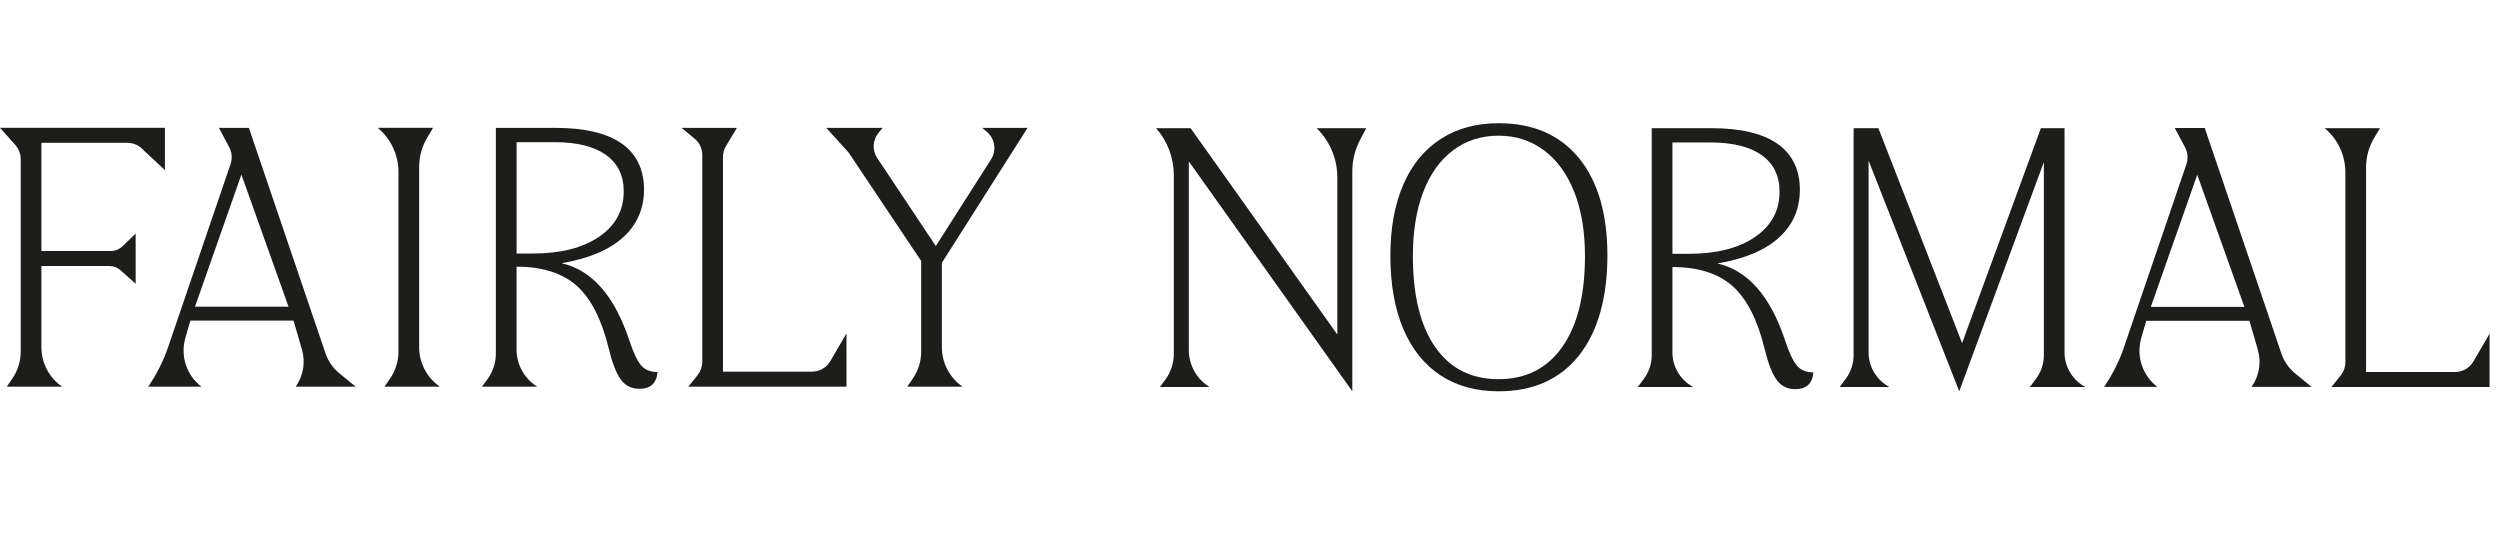 <svg viewBox="0 0 755.8 167.53" xmlns="http://www.w3.org/2000/svg" id="Layer_1">
  <defs>
    <style>
      .cls-1 {
        fill: #1d1d1b;
      }
    </style>
  </defs>
  <path d="M6.26,106.27v-58.17c0-1.57-.58-3.09-1.62-4.26l-4.64-5.2h49.86v12.79l-6.51-6.07c-1.21-1.39-2.97-2.18-4.81-2.18H12.52v32.7h20.96c1.32,0,2.6-.51,3.55-1.43l3.98-3.84v15.18l-4.55-4.07c-.94-.84-2.15-1.3-3.41-1.3H12.52v24.57c0,4.76,2.34,9.21,6.26,11.91H2.05l1.68-2.45c1.65-2.41,2.53-5.25,2.53-8.17" class="cls-1"></path>
  <path d="M87.23,92.71l-14.25-39.93-14.03,39.93h28.28ZM50.88,104.78l18.83-55.2c.57-1.67.42-3.51-.41-5.07l-3.12-5.86h9.06l23.19,68.24c.79,2.32,2.21,4.36,4.1,5.92l4.99,4.09h-18.13c2.32-3.27,3.01-7.42,1.89-11.26l-2.54-8.71h-31.19l-1.51,5.24c-1.57,5.44.36,11.29,4.85,14.73h-16.08l.08-.12c2.52-3.71,4.54-7.74,5.99-11.99" class="cls-1"></path>
  <path d="M120.46,106.27v-54.27c0-5.16-2.29-10.05-6.26-13.36h16.73l-1.75,2.93c-1.61,2.69-2.46,5.77-2.46,8.91v54.5c0,4.76,2.34,9.21,6.26,11.91h-16.73l1.68-2.45c1.65-2.41,2.53-5.25,2.53-8.17" class="cls-1"></path>
  <path d="M212.31,109.4v-62.55c0-1.9-.84-3.7-2.3-4.91l-3.96-3.29h16.73l-3.31,5.53c-.59.99-.9,2.12-.9,3.28v64.9h26.92c2.27,0,4.38-1.21,5.52-3.17l4.9-8.41v16.11h-47.81l2.8-3.49c.91-1.14,1.41-2.55,1.41-4" class="cls-1"></path>
  <path d="M278.49,106.27v-27.37l-21.97-32.83-6.74-7.42h17.06l-1.24,1.5c-1.8,2.17-1.96,5.27-.4,7.62l17.71,26.61,16.71-26.2c1.72-2.7,1.18-6.27-1.27-8.33l-1.42-1.19h13.72l-25.9,40.79v25.54c0,4.76,2.34,9.21,6.26,11.91h-16.73l1.68-2.45c1.65-2.41,2.53-5.25,2.53-8.17" class="cls-1"></path>
  <path d="M156.18,76.65v-33.67h11.44c6.76,0,11.94,1.28,15.54,3.83,3.6,2.56,5.4,6.25,5.4,11.06,0,5.76-2.49,10.33-7.45,13.71-4.96,3.38-11.65,5.07-20.07,5.07h-4.86ZM193.84,110.49c-1.15-1.33-2.34-3.83-3.56-7.5-4.46-13.53-11.3-21.33-20.51-23.42,8.13-1.37,14.31-3.96,18.56-7.77,4.24-3.82,6.37-8.67,6.37-14.57s-2.27-10.74-6.8-13.87c-4.53-3.13-11.19-4.7-19.96-4.7h-18.03v68.21c0,2.82-.9,5.57-2.58,7.83l-1.63,2.2h16.73c-3.89-2.4-6.26-6.64-6.26-11.22v-25.05c7.77,0,13.82,1.91,18.13,5.72,4.32,3.82,7.55,10.11,9.71,18.89,1.08,4.47,2.3,7.63,3.67,9.5,1.37,1.87,3.24,2.81,5.61,2.81,3.38,0,5.21-1.69,5.5-5.07-2.15,0-3.82-.67-4.96-2" class="cls-1"></path>
  <g>
    <path d="M354.87,106.96v-53.97c0-5.24-1.9-10.3-5.36-14.24h10.43l44.36,62.38v-47.52c0-5.6-2.26-10.95-6.26-14.86h15l-1.79,3.39c-1.59,3-2.42,6.33-2.42,9.72v66.43l-49.43-69.5v57c0,4.57,2.37,8.81,6.26,11.21h-15l1.63-2.2c1.67-2.27,2.58-5.01,2.58-7.83" class="cls-1"></path>
    <path d="M678.52,92.77l-14.25-39.93-14.03,39.93h28.28ZM642.17,104.83l18.83-55.2c.57-1.67.42-3.51-.41-5.07l-3.12-5.86h9.07l23.19,68.24c.79,2.31,2.21,4.36,4.1,5.92l4.99,4.09h-18.13c2.32-3.27,3.01-7.41,1.89-11.26l-2.54-8.71h-31.19l-1.51,5.24c-1.57,5.44.36,11.29,4.85,14.73h-16.08l.08-.12c2.52-3.71,4.54-7.74,5.99-11.99" class="cls-1"></path>
    <path d="M709.05,109.51v-57.4c0-5.16-2.29-10.06-6.26-13.36h16.73l-1.75,2.93c-1.61,2.69-2.46,5.77-2.46,8.91v61.87h26.92c2.27,0,4.38-1.21,5.52-3.17l4.9-8.41v16.11h-47.81l2.8-3.49c.91-1.13,1.41-2.55,1.41-4" class="cls-1"></path>
    <path d="M475.97,58.18c-2.12-5.47-5.16-9.7-9.12-12.68-3.96-2.98-8.56-4.48-13.81-4.48s-9.84,1.48-13.76,4.43c-3.92,2.95-6.93,7.16-9.01,12.63-2.09,5.47-3.13,11.91-3.13,19.32,0,11.87,2.25,21.04,6.75,27.52,4.5,6.48,10.88,9.71,19.16,9.71s14.69-3.26,19.27-9.77c4.57-6.51,6.85-15.67,6.85-27.47,0-7.34-1.06-13.74-3.18-19.21M424.22,55.86c2.59-6.01,6.35-10.61,11.28-13.81,4.93-3.2,10.77-4.8,17.54-4.8,10.43,0,18.53,3.51,24.28,10.52,5.75,7.02,8.63,16.85,8.63,29.52s-2.88,23.03-8.63,30.22c-5.76,7.2-13.85,10.79-24.28,10.79-6.84,0-12.7-1.62-17.59-4.86-4.89-3.24-8.63-7.91-11.22-14.03-2.59-6.11-3.89-13.45-3.89-22.02s1.3-15.52,3.89-21.53" class="cls-1"></path>
    <path d="M505.61,76.74v-33.67h11.44c6.76,0,11.94,1.28,15.54,3.83,3.6,2.56,5.4,6.25,5.4,11.06,0,5.76-2.49,10.33-7.45,13.71-4.96,3.38-11.65,5.07-20.07,5.07h-4.86ZM543.28,110.57c-1.15-1.33-2.34-3.83-3.56-7.5-4.46-13.53-11.3-21.33-20.51-23.42,8.13-1.37,14.31-3.96,18.56-7.77,4.24-3.82,6.37-8.67,6.37-14.57s-2.27-10.74-6.8-13.87c-4.53-3.13-11.19-4.69-19.96-4.69h-18.03v68.66c0,2.53-.81,4.99-2.32,7.03l-1.89,2.56h16.73l-.64-.4c-3.49-2.15-5.62-5.96-5.62-10.06v-25.8c7.77,0,13.82,1.91,18.13,5.72,4.32,3.82,7.55,10.11,9.71,18.89,1.08,4.47,2.3,7.63,3.67,9.5,1.37,1.87,3.24,2.8,5.61,2.8,3.38,0,5.21-1.69,5.5-5.07-2.15,0-3.82-.67-4.96-2" class="cls-1"></path>
    <path d="M613.68,117h16.73l-.64-.4c-3.49-2.15-5.62-5.96-5.62-10.06V38.75h-7.15l-23.82,64.97-25.31-64.97h-7.49v20.28h0v48.38c0,2.53-.81,4.99-2.32,7.03l-1.89,2.56h15l-.64-.4c-3.49-2.15-5.62-5.96-5.62-10.06v-57.97l27.41,69.72,25.58-69.29v58.4c0,2.53-.81,5-2.32,7.03l-1.89,2.56Z" class="cls-1"></path>
  </g>
</svg>